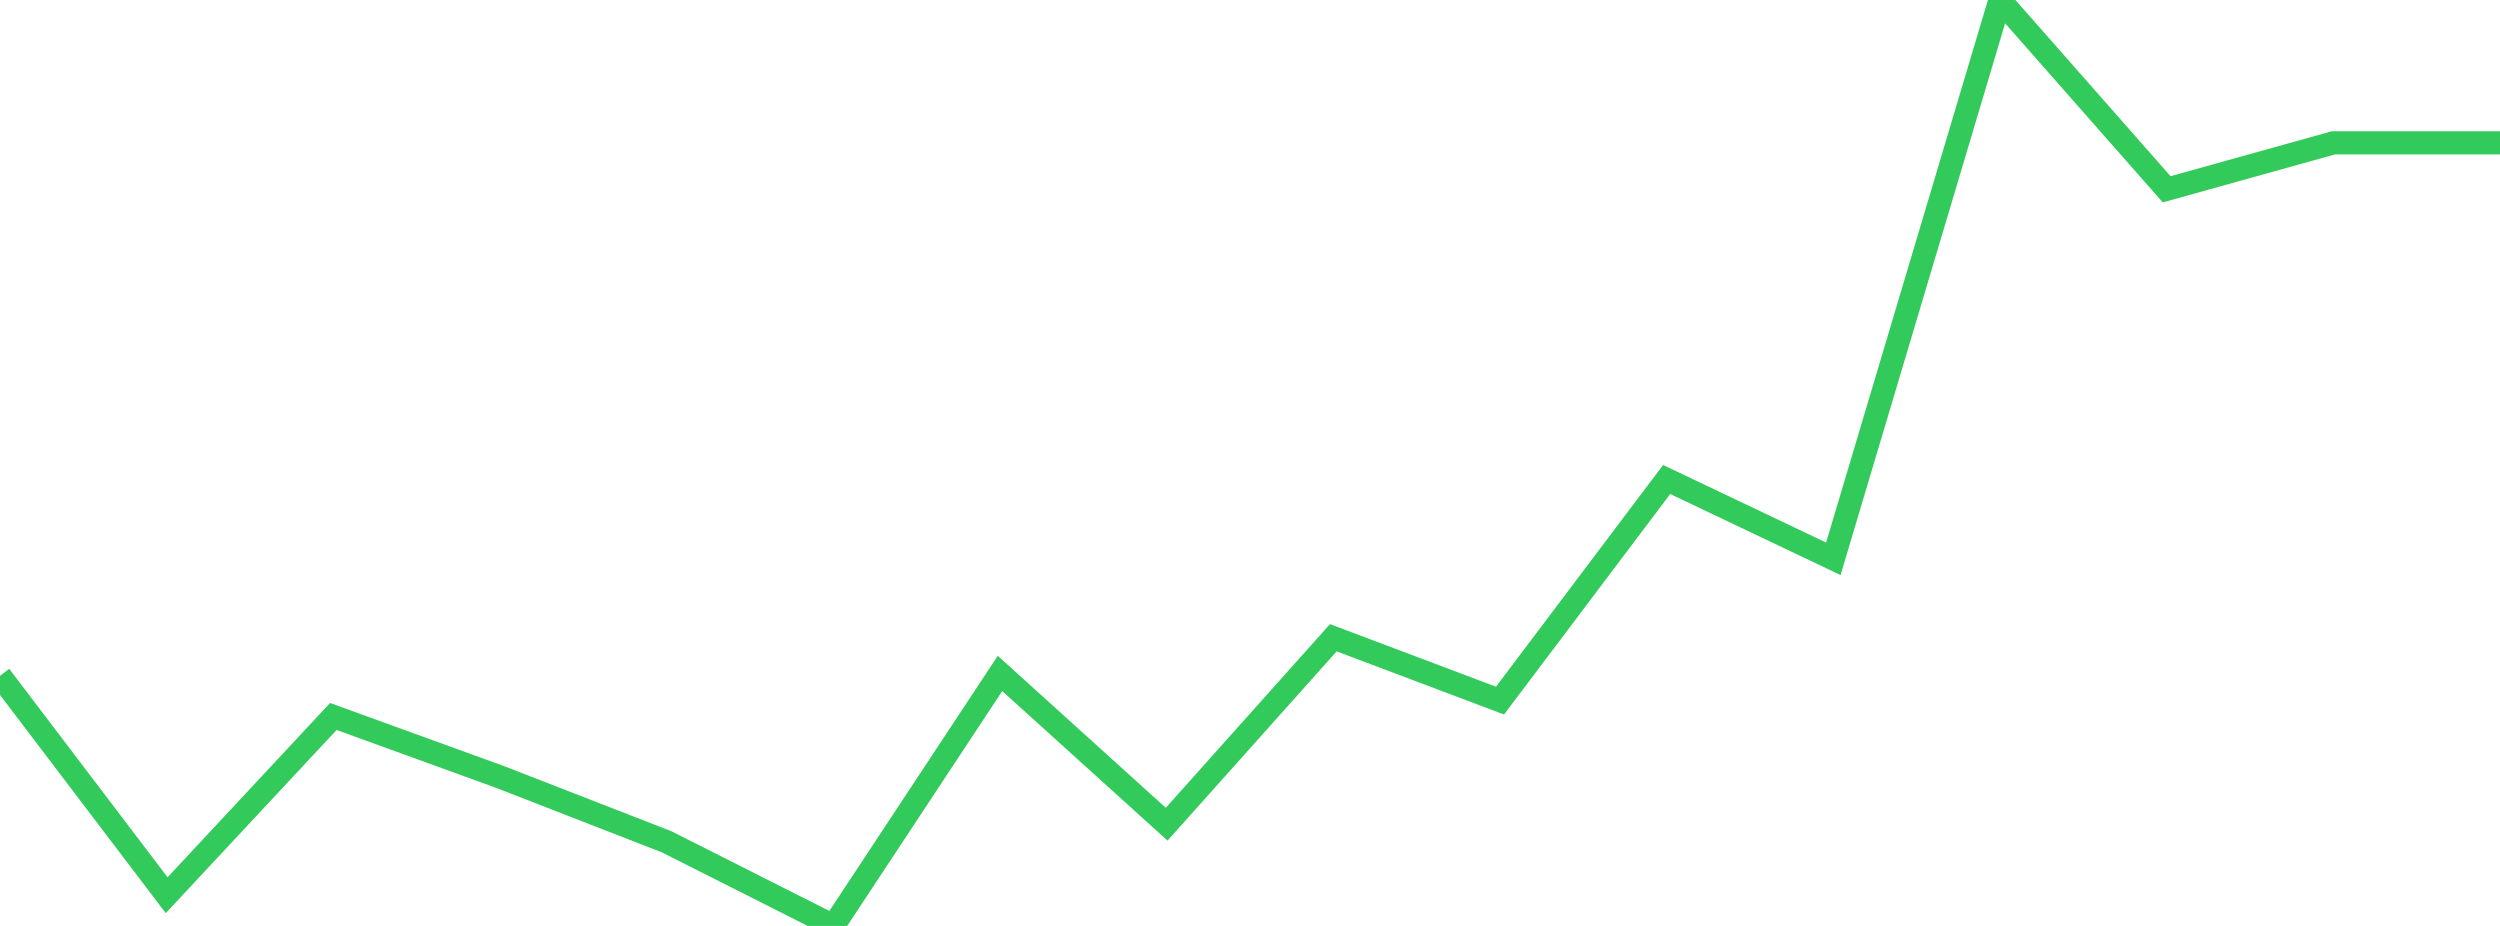 <?xml version="1.0" standalone="no"?>
<!DOCTYPE svg PUBLIC "-//W3C//DTD SVG 1.1//EN" "http://www.w3.org/Graphics/SVG/1.1/DTD/svg11.dtd">

<svg width="135" height="50" viewBox="0 0 135 50" preserveAspectRatio="none" 
  xmlns="http://www.w3.org/2000/svg"
  xmlns:xlink="http://www.w3.org/1999/xlink">


<polyline points="0.0, 36.494 9.0, 48.341 18.0, 38.69 27.0, 41.956 36.0, 45.458 45.0, 50.0 54.0, 36.366 63.0, 44.507 72.0, 34.438 81.0, 37.833 90.0, 25.893 99.0, 30.176 108.0, 0.0 117.0, 10.222 126.0, 7.714 135.0, 7.714" fill="none" stroke="#32ca5b" stroke-width="1.25"/>

</svg>
